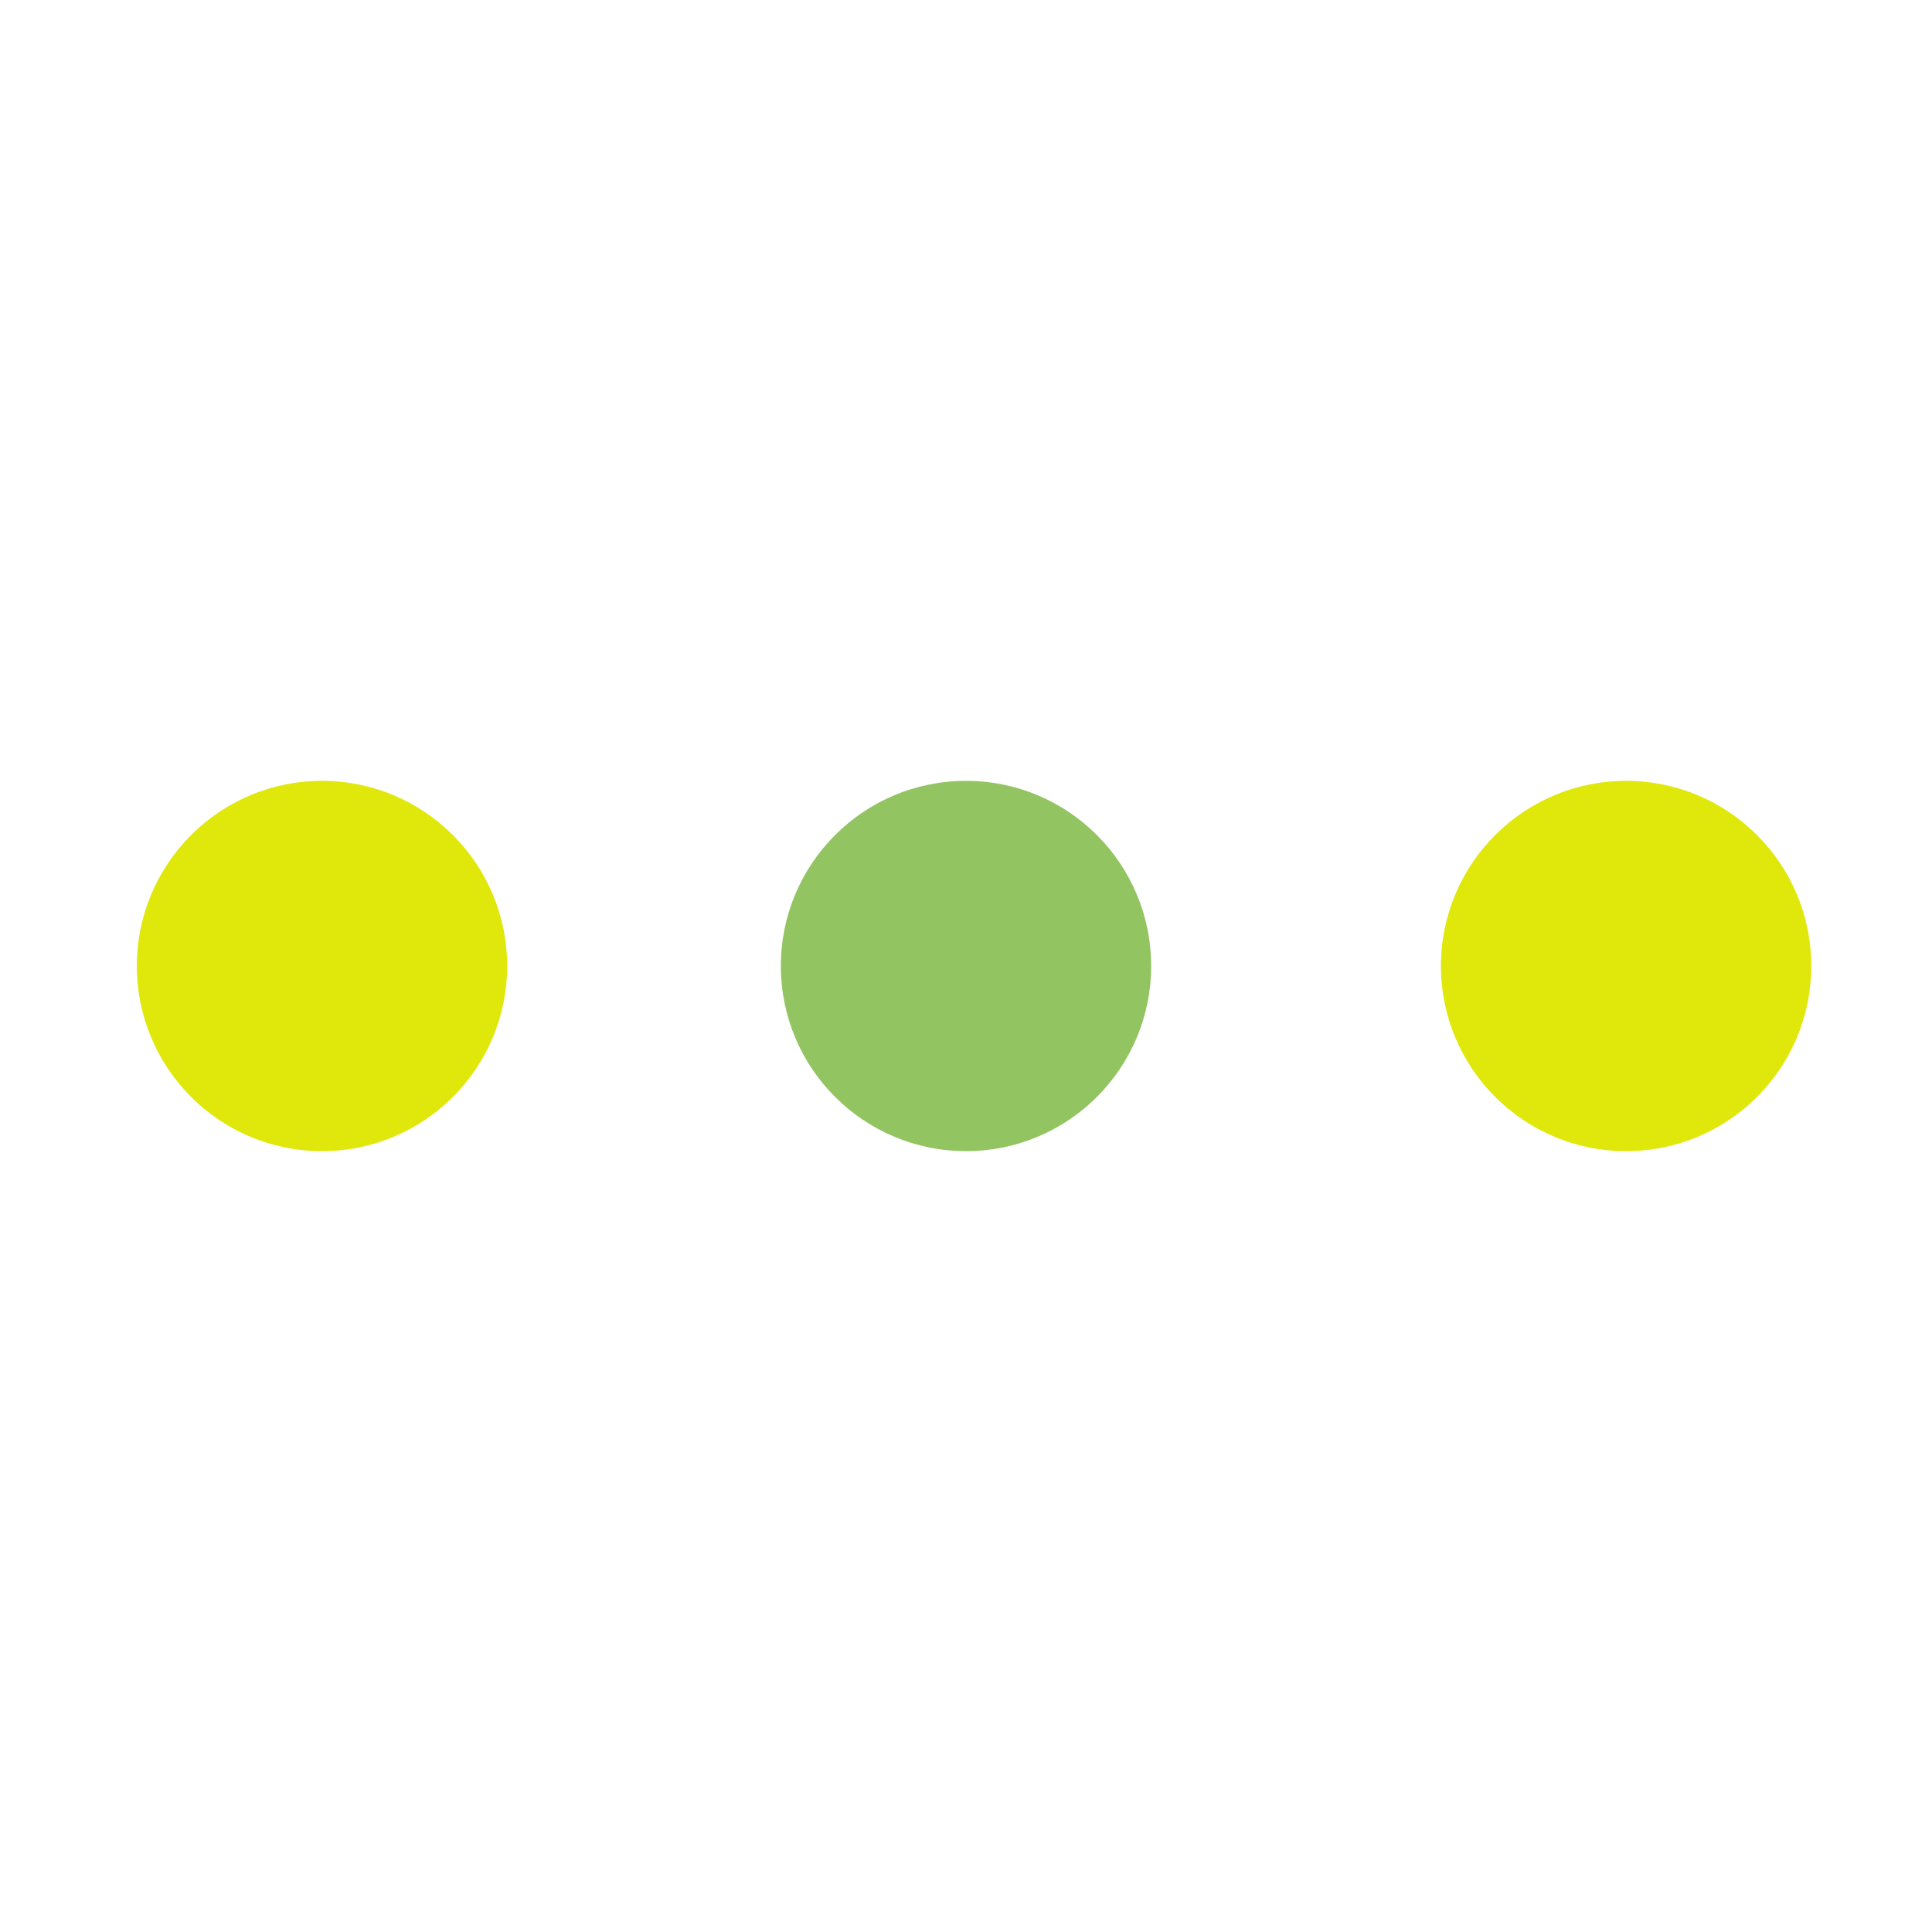 <svg xmlns="http://www.w3.org/2000/svg" viewBox="0 0 120 120"><style>
@keyframes ff83dxish6vqxxvst3j3shof_t { 0% { transform: translate(60px,60px) rotate(0deg) translate(-51.5px,-11.5px); } 100% { transform: translate(60px,60px) rotate(540deg) translate(-51.5px,-11.5px); } }
@keyframes ficecvbyswu9j9p1i3c1gp5a_t { 0% { transform: translate(92.5px,11.5px); animation-timing-function: cubic-bezier(.4,0,.6,1); } 50% { transform: translate(11.5px,11.5px); animation-timing-function: cubic-bezier(.4,0,.6,1); } 100% { transform: translate(92.5px,11.5px); } }
@keyframes ficecvbyswu9j9p1i3c1gp5a_f { 0% { fill: #e0e70a; } 7.5% { fill: #e0e70a; } 25% { fill: #93c462; } 27.5% { fill: #93c462; } 45% { fill: #e0e70a; } 57.5% { fill: #e0e70a; } 75% { fill: #93c462; } 77.5% { fill: #93c462; } 95% { fill: #e0e70a; } 100% { fill: #e0e70a; } }
@keyframes l38eowgwwbt45ai9jkffk61s_t { 0% { transform: translate(11.5px,11.5px); animation-timing-function: cubic-bezier(.4,0,.6,1); } 50% { transform: translate(92.5px,11.5px); animation-timing-function: cubic-bezier(.4,0,.6,1); } 100% { transform: translate(11.5px,11.5px); } }
@keyframes l38eowgwwbt45ai9jkffk61s_f { 0% { fill: #e0e70a; } 7.5% { fill: #e0e70a; } 25% { fill: #93c462; } 27.5% { fill: #93c462; } 45% { fill: #e0e70a; } 57.5% { fill: #e0e70a; } 75% { fill: #93c462; } 77.5% { fill: #93c462; } 95% { fill: #e0e70a; } 100% { fill: #e0e70a; } }
@keyframes ff4c49th5n49b2m8stywzbts_t { 0% { transform: translate(51.5px,11.5px) scale(1,1); } 7.5% { transform: translate(51.5px,11.5px) scale(1,1); animation-timing-function: cubic-bezier(.4,0,.6,1); } 25% { transform: translate(51.5px,11.5px) scale(1.4,1.4); animation-timing-function: cubic-bezier(.4,0,.6,1); } 42.5% { transform: translate(51.5px,11.5px) scale(1,1); } 57.5% { transform: translate(51.5px,11.5px) scale(1,1); animation-timing-function: cubic-bezier(.4,0,.6,1); } 75% { transform: translate(51.5px,11.5px) scale(1.4,1.4); animation-timing-function: cubic-bezier(.4,0,.6,1); } 92.5% { transform: translate(51.5px,11.5px) scale(1,1); } 100% { transform: translate(51.5px,11.5px) scale(1,1); } }
</style><defs/><g transform="translate(60,60) translate(-51.5,-11.5)" style="animation: 4s linear infinite both ff83dxish6vqxxvst3j3shof_t;"><ellipse cx="51.5" cy="11.5" rx="60" ry="60" fill="none"/><ellipse rx="11.5" ry="11.5" fill="#e0e70a" transform="translate(92.5,11.5)" style="animation: 4s linear infinite both ficecvbyswu9j9p1i3c1gp5a_t, 4s linear infinite both ficecvbyswu9j9p1i3c1gp5a_f;"/><ellipse rx="11.5" ry="11.5" fill="#e0e70a" transform="translate(11.5,11.5)" style="animation: 4s linear infinite both l38eowgwwbt45ai9jkffk61s_t, 4s linear infinite both l38eowgwwbt45ai9jkffk61s_f;"/><ellipse rx="11.5" ry="11.5" fill="#93c462" transform="translate(51.5,11.5)" style="mix-blend-mode: multiply; animation: 4s linear infinite both ff4c49th5n49b2m8stywzbts_t;"/></g></svg>